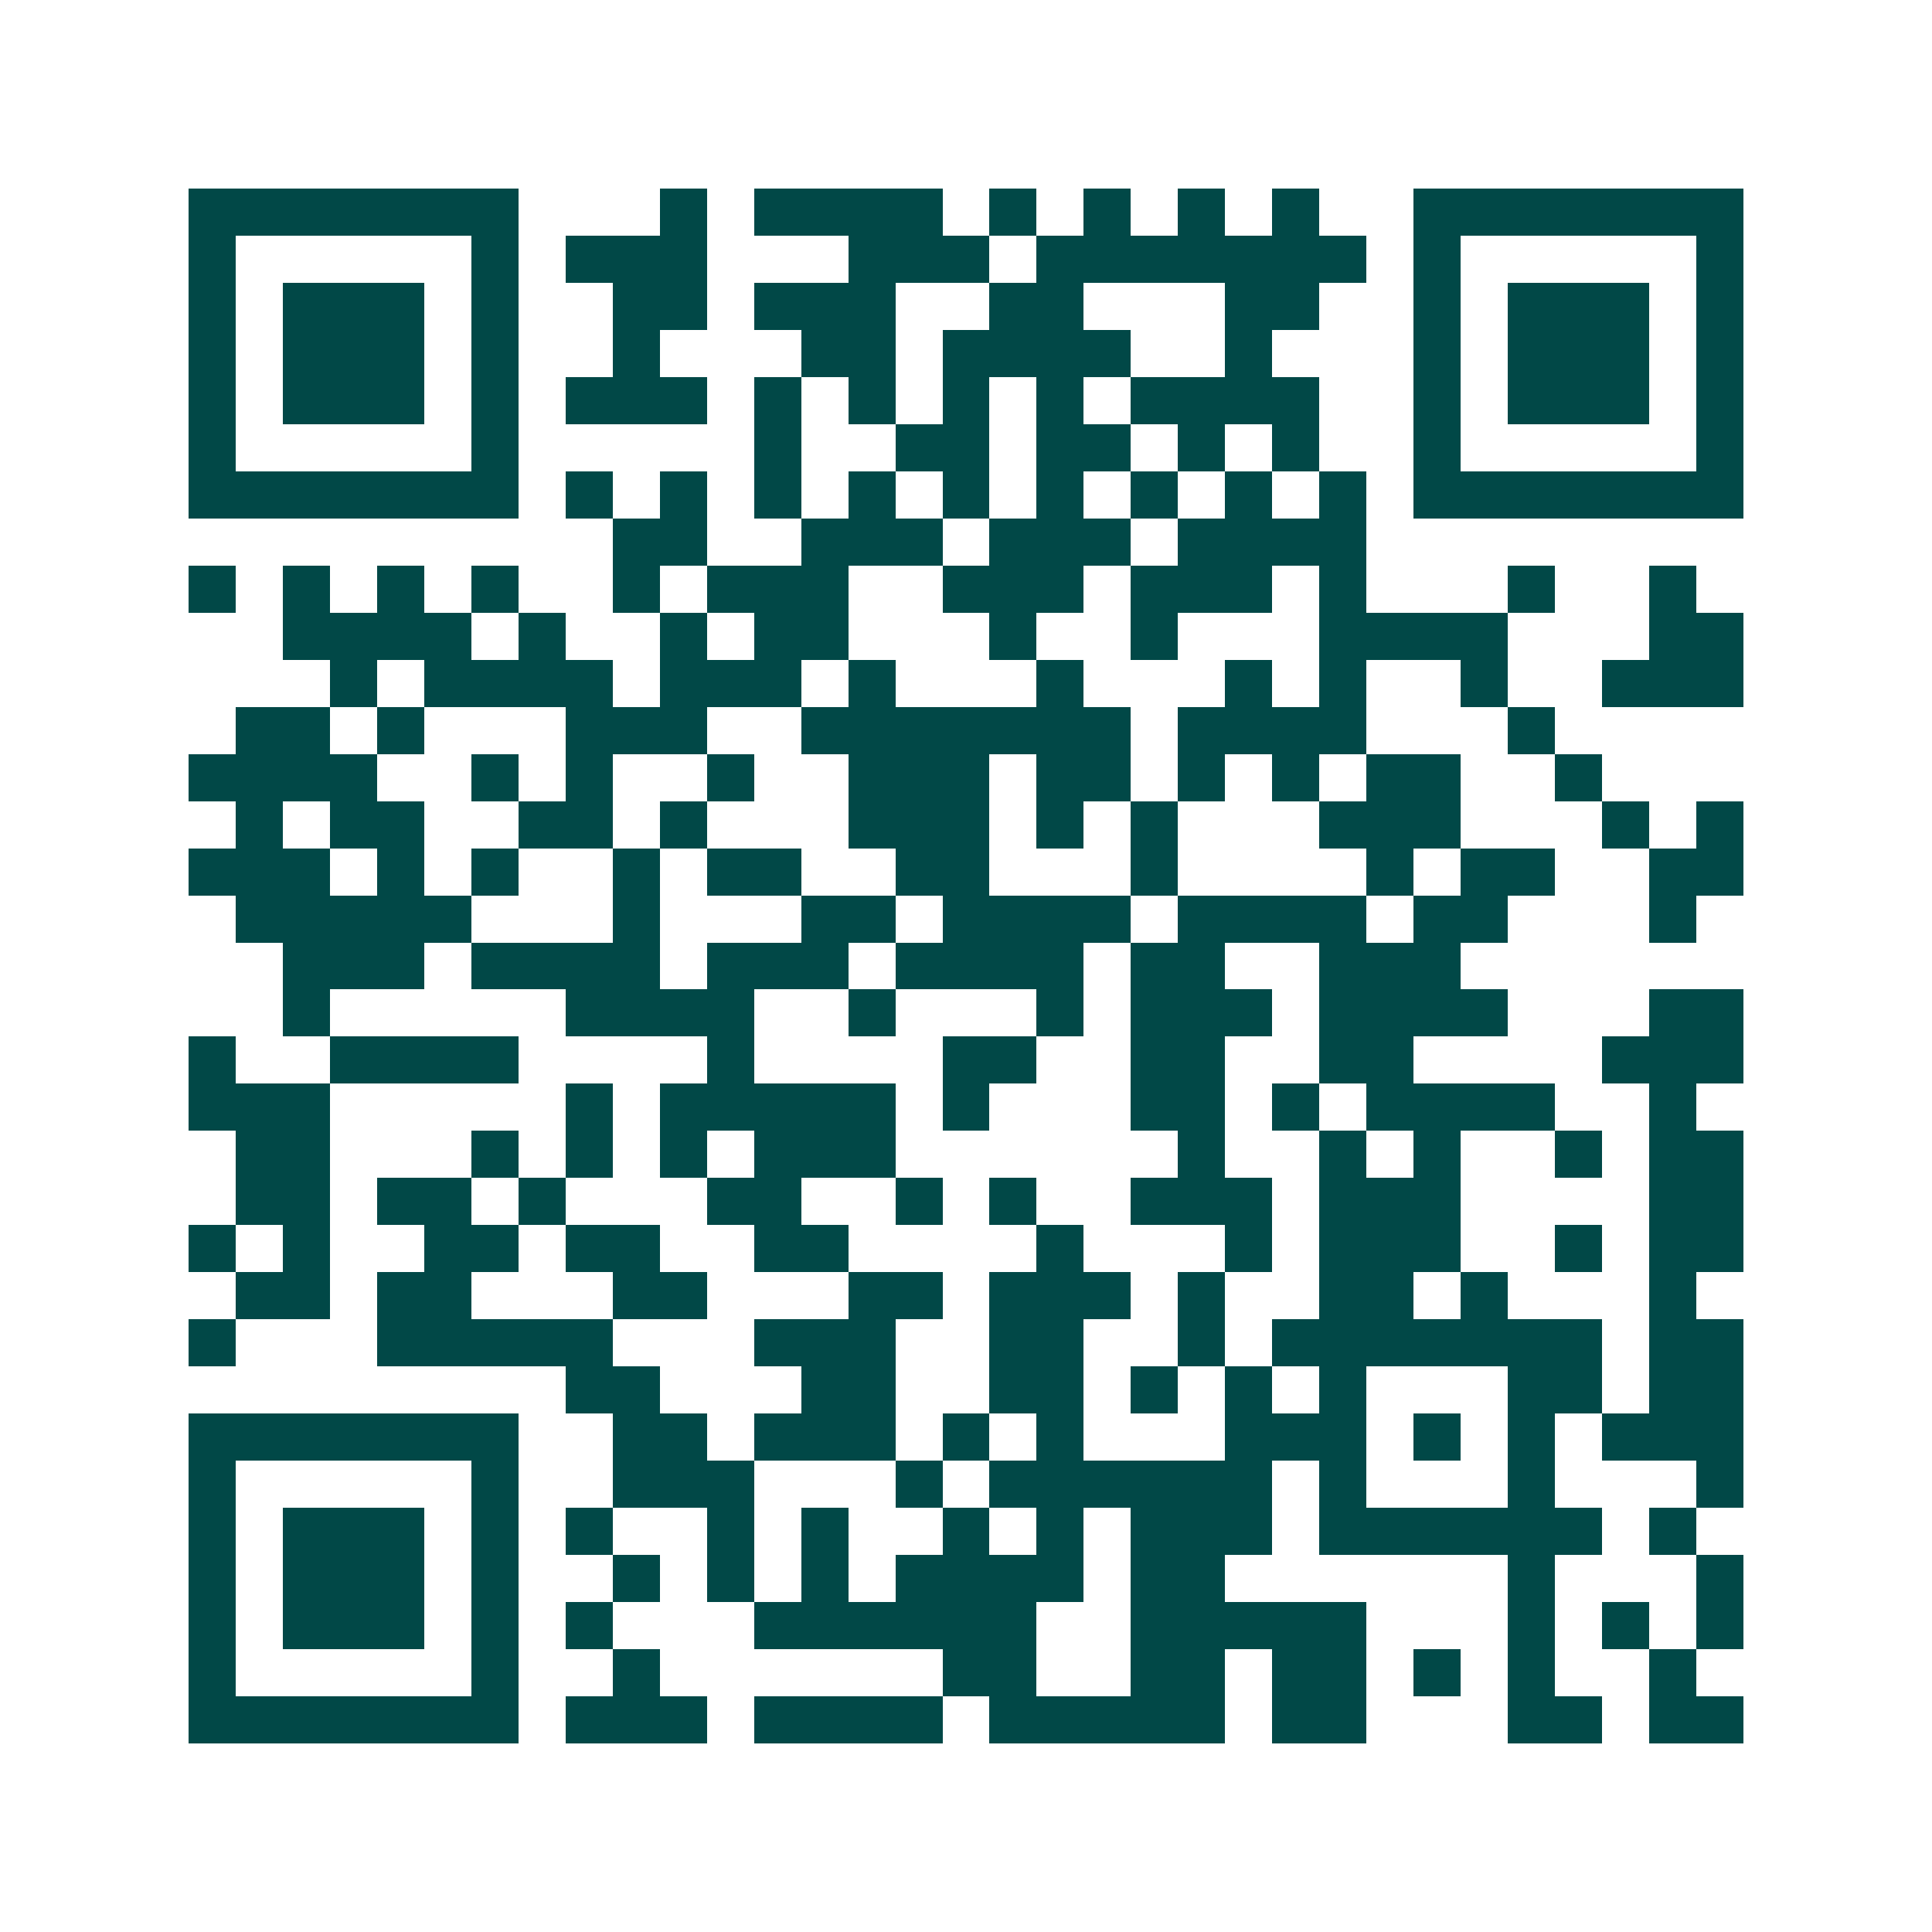 <svg xmlns="http://www.w3.org/2000/svg" width="200" height="200" viewBox="0 0 41 41" shape-rendering="crispEdges"><path fill="#ffffff" d="M0 0h41v41H0z"/><path stroke="#014847" d="M4 4.5h7m3 0h1m1 0h4m1 0h1m1 0h1m1 0h1m1 0h1m2 0h7M4 5.5h1m5 0h1m1 0h3m3 0h3m1 0h7m1 0h1m5 0h1M4 6.5h1m1 0h3m1 0h1m2 0h2m1 0h3m2 0h2m3 0h2m2 0h1m1 0h3m1 0h1M4 7.5h1m1 0h3m1 0h1m2 0h1m3 0h2m1 0h4m2 0h1m3 0h1m1 0h3m1 0h1M4 8.5h1m1 0h3m1 0h1m1 0h3m1 0h1m1 0h1m1 0h1m1 0h1m1 0h4m2 0h1m1 0h3m1 0h1M4 9.5h1m5 0h1m5 0h1m2 0h2m1 0h2m1 0h1m1 0h1m2 0h1m5 0h1M4 10.5h7m1 0h1m1 0h1m1 0h1m1 0h1m1 0h1m1 0h1m1 0h1m1 0h1m1 0h1m1 0h7M13 11.5h2m2 0h3m1 0h3m1 0h4M4 12.5h1m1 0h1m1 0h1m1 0h1m2 0h1m1 0h3m2 0h3m1 0h3m1 0h1m3 0h1m2 0h1M6 13.5h4m1 0h1m2 0h1m1 0h2m3 0h1m2 0h1m3 0h4m3 0h2M7 14.5h1m1 0h4m1 0h3m1 0h1m3 0h1m3 0h1m1 0h1m2 0h1m2 0h3M5 15.5h2m1 0h1m3 0h3m2 0h7m1 0h4m3 0h1M4 16.5h4m2 0h1m1 0h1m2 0h1m2 0h3m1 0h2m1 0h1m1 0h1m1 0h2m2 0h1M5 17.5h1m1 0h2m2 0h2m1 0h1m3 0h3m1 0h1m1 0h1m3 0h3m3 0h1m1 0h1M4 18.5h3m1 0h1m1 0h1m2 0h1m1 0h2m2 0h2m3 0h1m4 0h1m1 0h2m2 0h2M5 19.5h5m3 0h1m3 0h2m1 0h4m1 0h4m1 0h2m3 0h1M6 20.5h3m1 0h4m1 0h3m1 0h4m1 0h2m2 0h3M6 21.5h1m5 0h4m2 0h1m3 0h1m1 0h3m1 0h4m3 0h2M4 22.5h1m2 0h4m4 0h1m4 0h2m2 0h2m2 0h2m4 0h3M4 23.5h3m5 0h1m1 0h5m1 0h1m3 0h2m1 0h1m1 0h4m2 0h1M5 24.5h2m3 0h1m1 0h1m1 0h1m1 0h3m6 0h1m2 0h1m1 0h1m2 0h1m1 0h2M5 25.5h2m1 0h2m1 0h1m3 0h2m2 0h1m1 0h1m2 0h3m1 0h3m4 0h2M4 26.5h1m1 0h1m2 0h2m1 0h2m2 0h2m4 0h1m3 0h1m1 0h3m2 0h1m1 0h2M5 27.5h2m1 0h2m3 0h2m3 0h2m1 0h3m1 0h1m2 0h2m1 0h1m3 0h1M4 28.5h1m3 0h5m3 0h3m2 0h2m2 0h1m1 0h7m1 0h2M12 29.5h2m3 0h2m2 0h2m1 0h1m1 0h1m1 0h1m3 0h2m1 0h2M4 30.5h7m2 0h2m1 0h3m1 0h1m1 0h1m3 0h3m1 0h1m1 0h1m1 0h3M4 31.5h1m5 0h1m2 0h3m3 0h1m1 0h6m1 0h1m3 0h1m3 0h1M4 32.5h1m1 0h3m1 0h1m1 0h1m2 0h1m1 0h1m2 0h1m1 0h1m1 0h3m1 0h6m1 0h1M4 33.5h1m1 0h3m1 0h1m2 0h1m1 0h1m1 0h1m1 0h4m1 0h2m6 0h1m3 0h1M4 34.5h1m1 0h3m1 0h1m1 0h1m3 0h6m2 0h5m3 0h1m1 0h1m1 0h1M4 35.5h1m5 0h1m2 0h1m6 0h2m2 0h2m1 0h2m1 0h1m1 0h1m2 0h1M4 36.5h7m1 0h3m1 0h4m1 0h5m1 0h2m3 0h2m1 0h2"/></svg>
